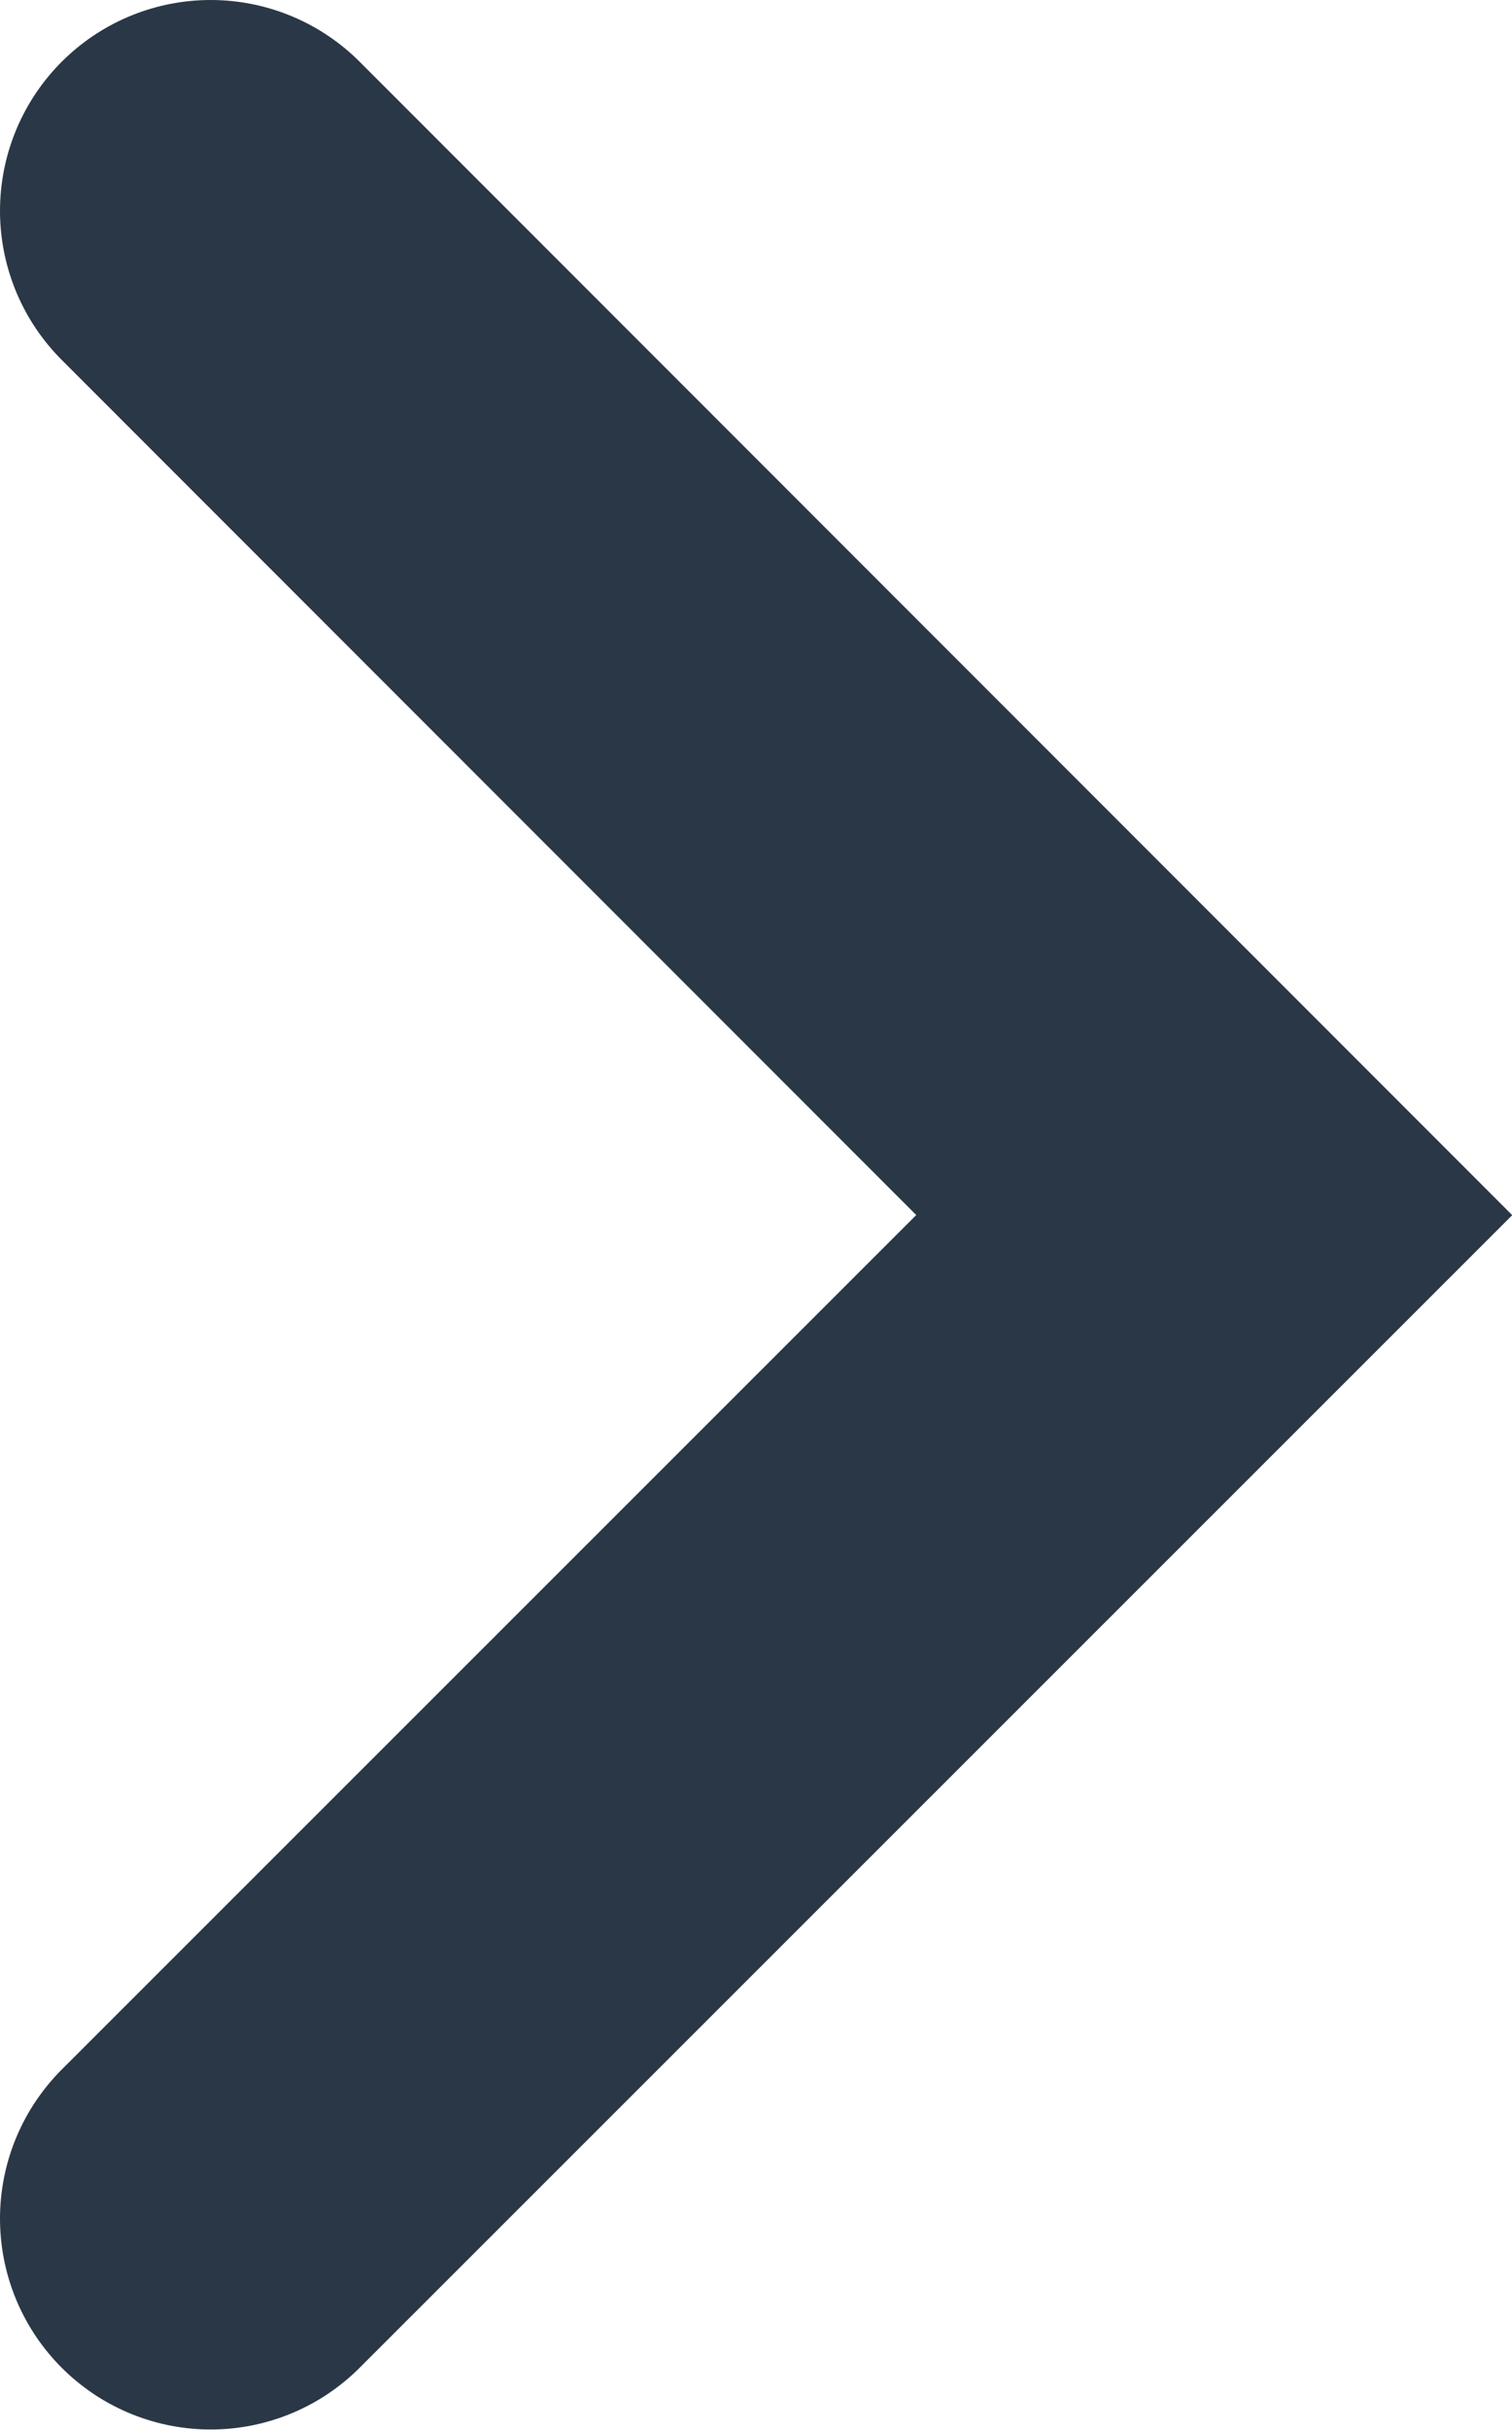 <svg xmlns="http://www.w3.org/2000/svg" viewBox="0 0 21.53 34.58"><defs><style>.cls-1{fill:none;stroke:#2a3746;stroke-linecap:round;stroke-miterlimit:10;stroke-width:6px;}</style></defs><title>rightArrow</title><g id="Layer_2" data-name="Layer 2"><g id="form"><polyline class="cls-1" points="3 3 17.29 17.29 3 31.57"/></g></g></svg>